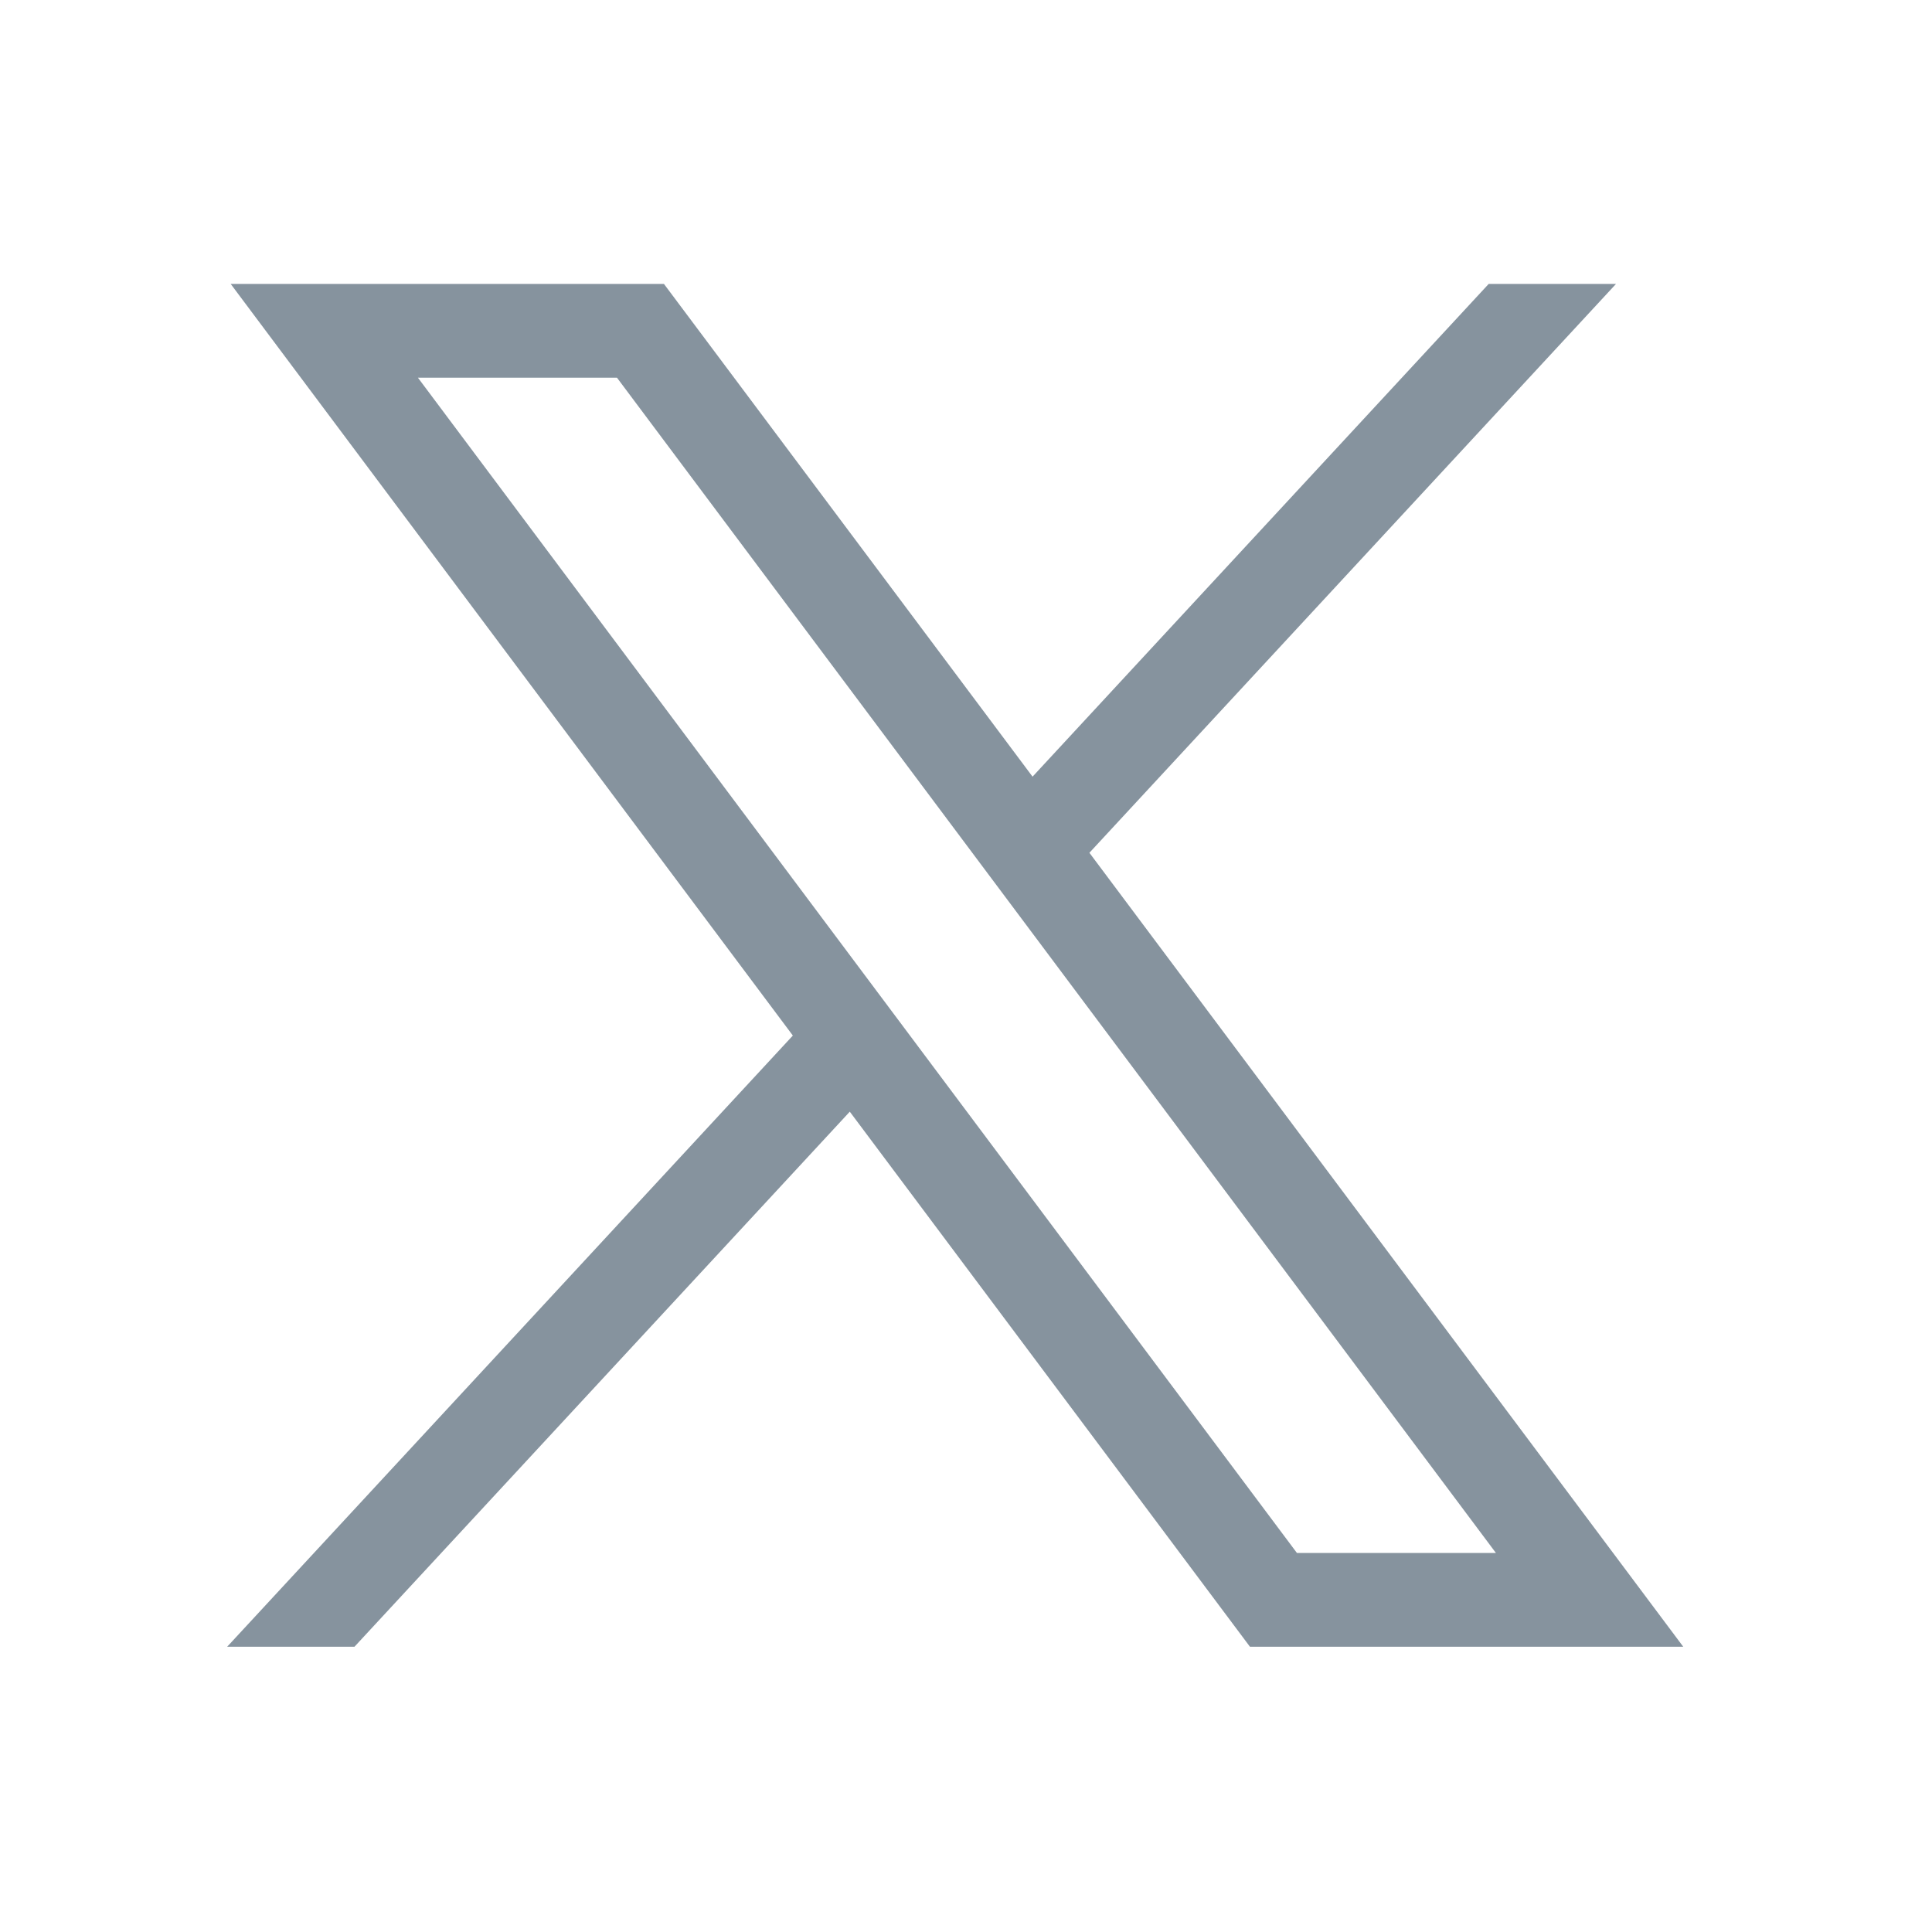 <svg width="40" height="40" viewBox="0 0 40 40" fill="none" xmlns="http://www.w3.org/2000/svg">
<g id="Group 224">
<path id="_&#197;&#155;cie&#197;&#188;ka_z&#197;&#130;o&#197;&#188;ona_" d="M4.776 5.878L16.415 21.44L4.703 34.094H7.339L17.594 23.016L25.879 34.094H34.85L22.555 17.656L33.458 5.878H30.822L21.378 16.08L13.746 5.878H4.776ZM8.653 7.82H12.774L30.972 32.153H26.852L8.653 7.82Z" fill="#86939E"/>
</g>
</svg>
